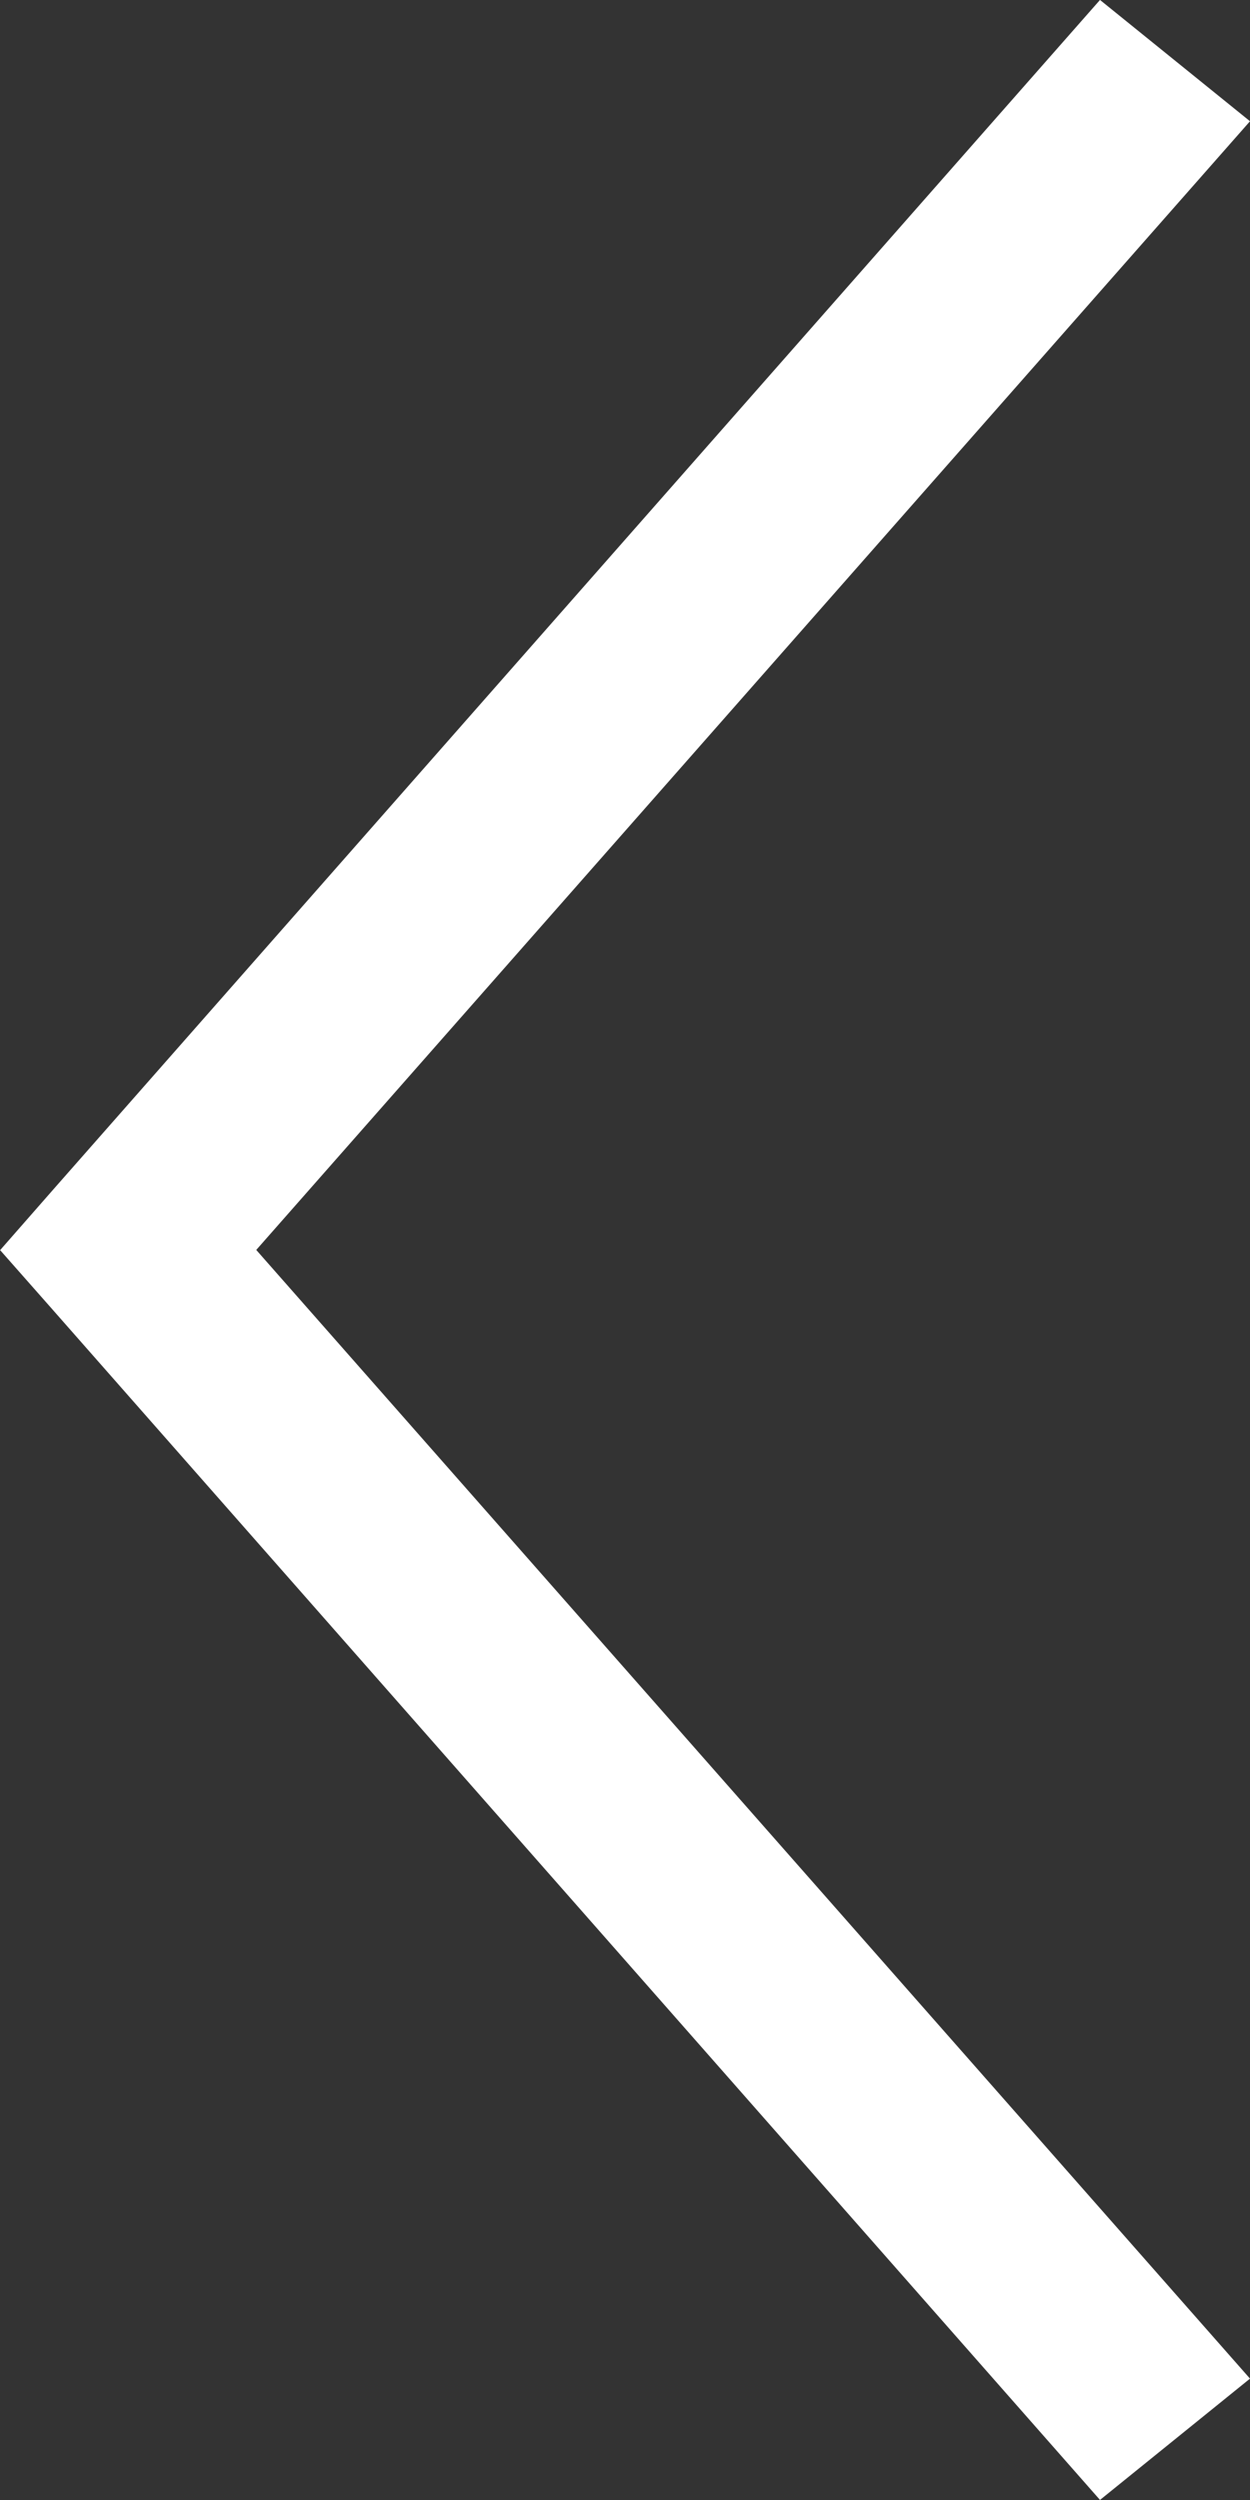 <svg xmlns="http://www.w3.org/2000/svg" width="20" height="40" viewBox="0 0 20 40">
  <rect x="0" y="0" width="20" height="40" fill="#333333" stroke="none"/>
  <g id="Group_103" data-name="Group 103" transform="translate(-193.445 -30.031)">
    <path id="Path_1" data-name="Path 1" d="M193.445,50.031,194.3,51l16.745,19.03,2.4-1.941-15.9-18.059,15.9-18.059-2.4-1.941L194.3,49.06l-.851.971Z" fill="#fff"/>
  </g>
</svg>
